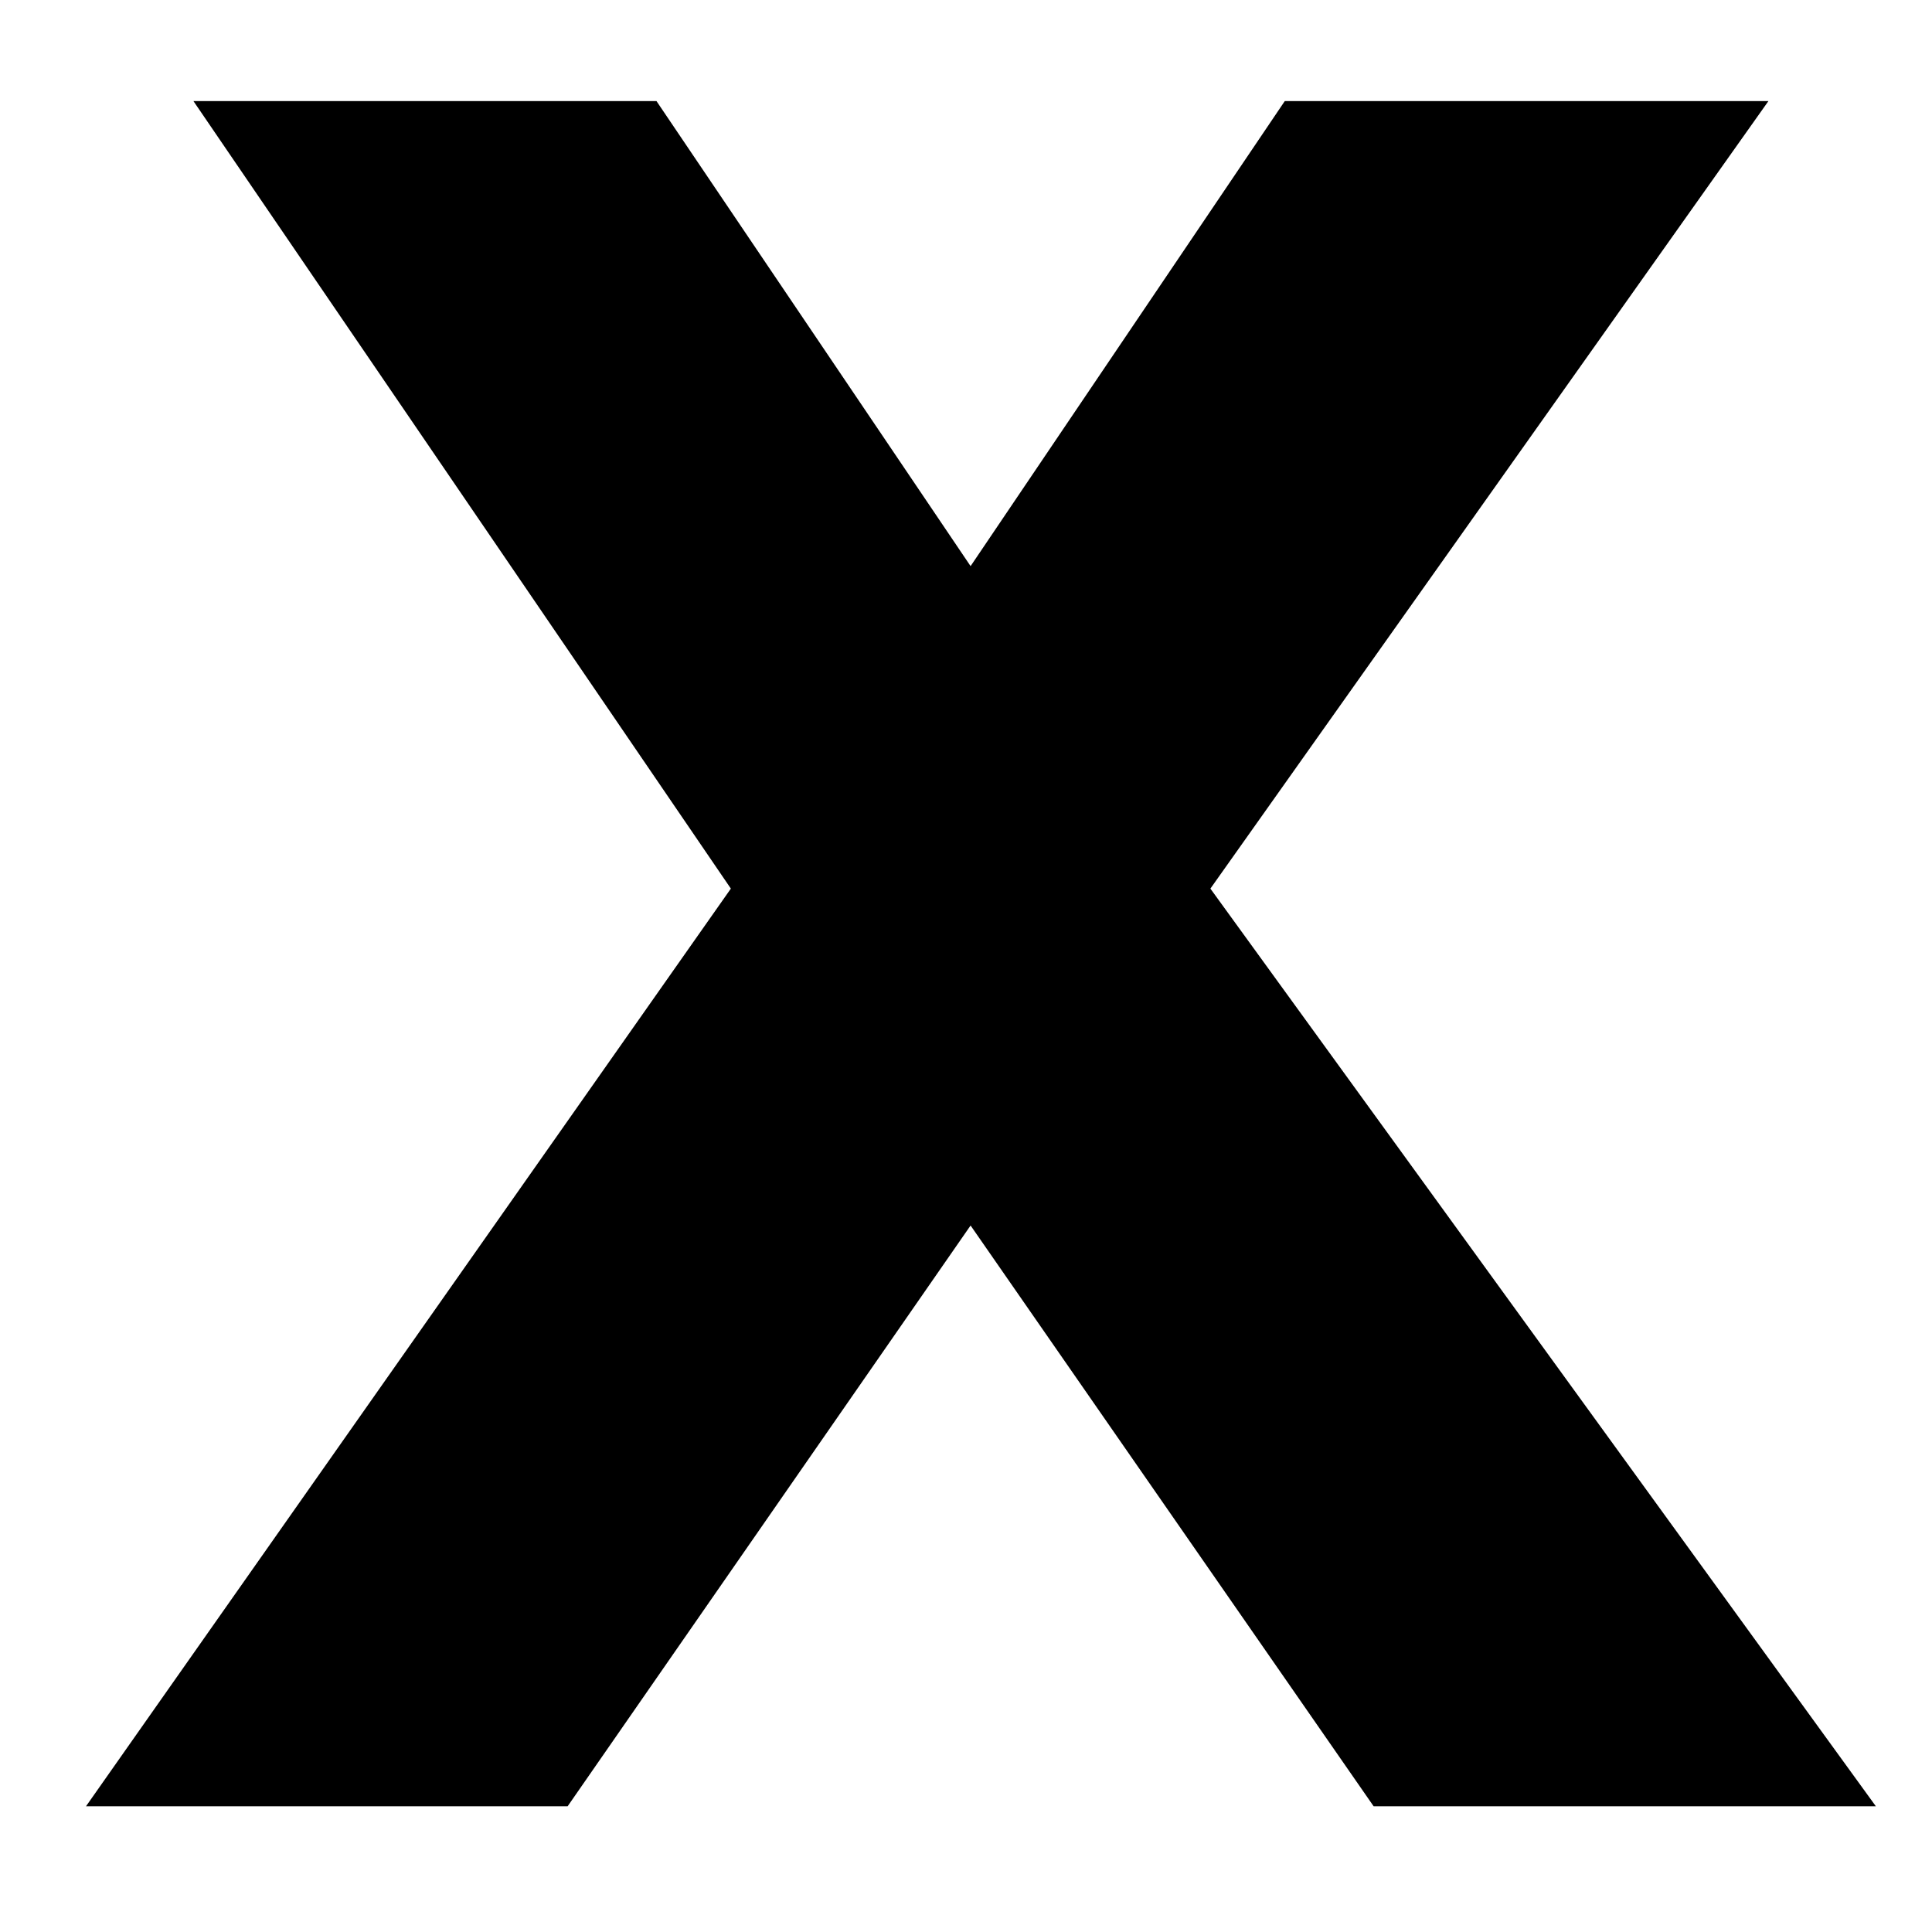 <svg xmlns="http://www.w3.org/2000/svg" xmlns:xlink="http://www.w3.org/1999/xlink" width="500" viewBox="0 0 375 375" height="500" preserveAspectRatio="xMidYMid meet"><defs><g></g></defs><g fill="#000000" fill-opacity="1"><g transform="translate(30.328, 350.604)"><g><path d="M 333.781 0 L 236.297 0 L 158.062 -112.734 L 79.844 0 L -13.641 0 L 111.531 -178.125 L 7.219 -330.984 L 97.094 -330.984 L 158.062 -240.719 L 219.047 -330.984 L 312.922 -330.984 L 204.609 -178.125 Z M 333.781 0 "></path></g></g></g></svg>